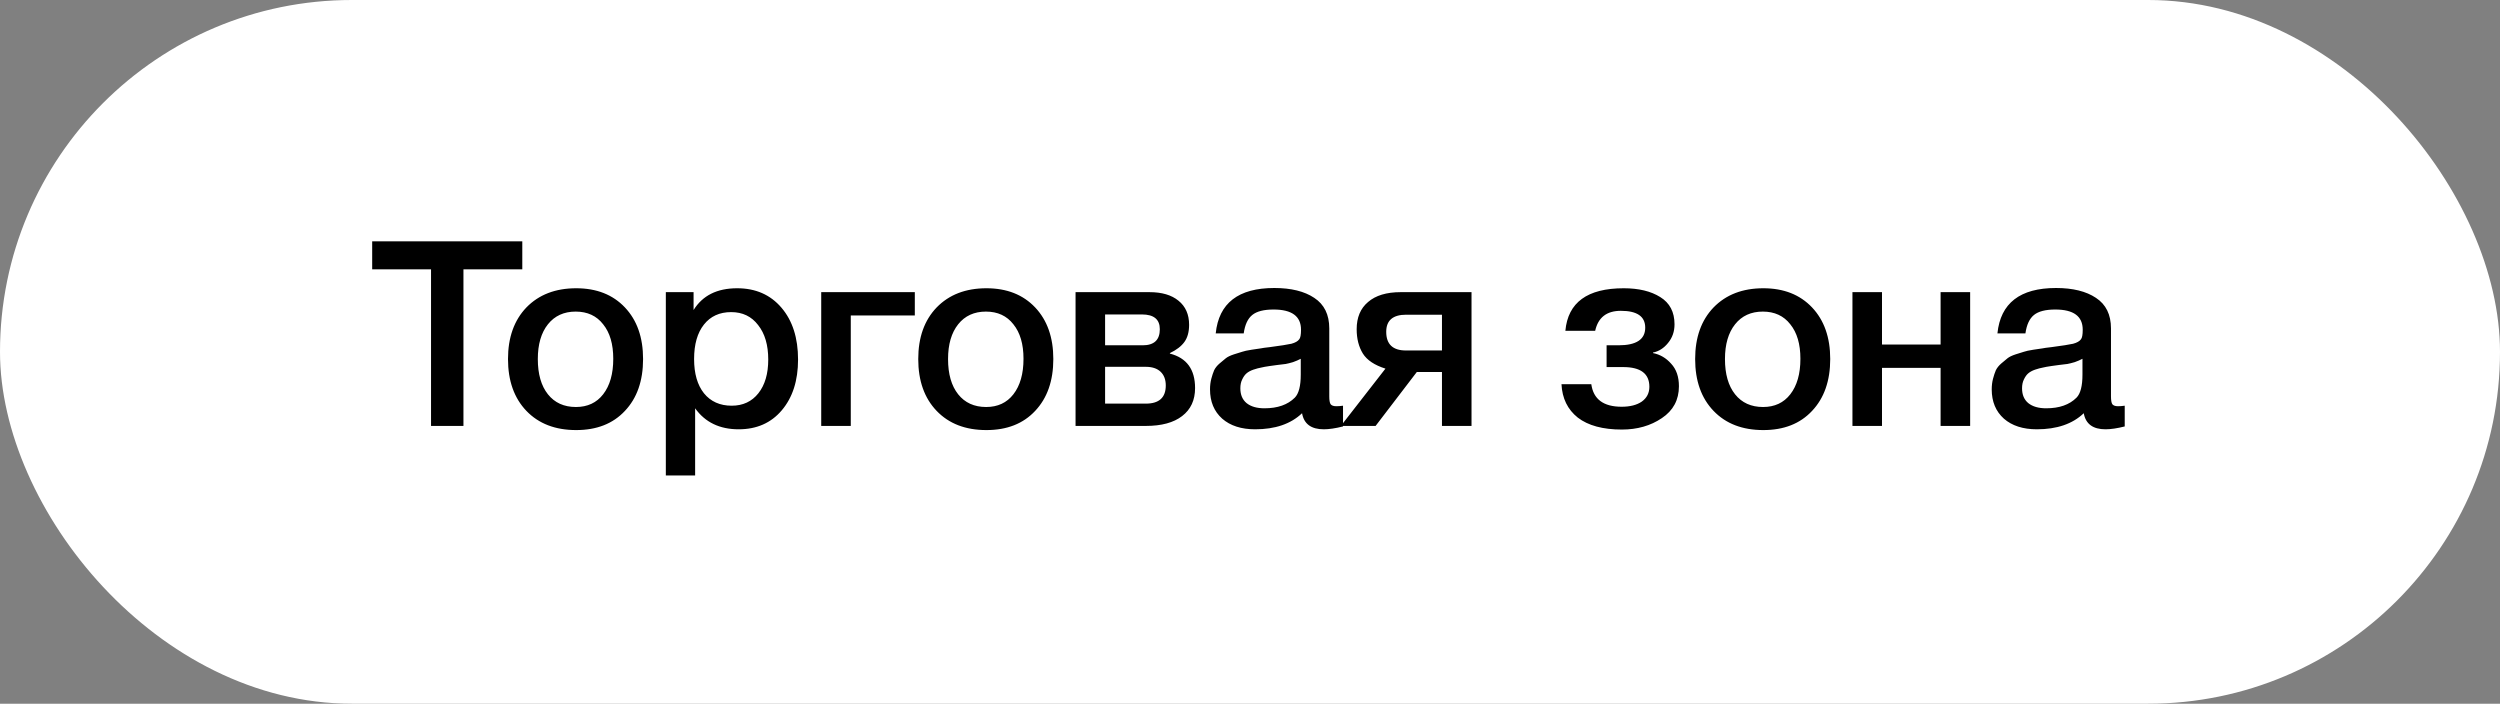 <?xml version="1.0" encoding="UTF-8"?> <svg xmlns="http://www.w3.org/2000/svg" width="135" height="38" viewBox="0 0 135 38" fill="none"><rect x="0" y="0" width="135" height="38" fill="#808080" stroke="none"/> <rect width="135" height="38" rx="19" fill="white"></rect> <path d="M28.204 13.032V14.544H25.026V23H23.276V14.544H20.098V13.032H28.204ZM31.114 15.566C32.216 15.566 33.093 15.911 33.746 16.602C34.4 17.293 34.726 18.221 34.726 19.388C34.726 20.564 34.4 21.497 33.746 22.188C33.102 22.879 32.225 23.224 31.114 23.224C29.985 23.224 29.089 22.879 28.426 22.188C27.764 21.497 27.432 20.564 27.432 19.388C27.432 18.221 27.764 17.293 28.426 16.602C29.098 15.911 29.994 15.566 31.114 15.566ZM32.57 17.512C32.216 17.055 31.721 16.826 31.086 16.826C30.452 16.826 29.952 17.055 29.588 17.512C29.224 17.969 29.042 18.595 29.042 19.388C29.042 20.2 29.224 20.835 29.588 21.292C29.952 21.749 30.456 21.978 31.1 21.978C31.726 21.978 32.216 21.749 32.57 21.292C32.934 20.825 33.116 20.186 33.116 19.374C33.116 18.581 32.934 17.96 32.57 17.512ZM37.453 15.776V16.742C37.938 15.958 38.722 15.566 39.805 15.566C40.804 15.566 41.602 15.916 42.199 16.616C42.797 17.316 43.095 18.249 43.095 19.416C43.095 20.555 42.801 21.469 42.213 22.16C41.635 22.841 40.86 23.182 39.889 23.182C38.862 23.182 38.078 22.804 37.537 22.048V25.674H35.955V15.776H37.453ZM39.483 16.854C38.858 16.854 38.368 17.078 38.013 17.526C37.658 17.974 37.481 18.595 37.481 19.388C37.481 20.172 37.658 20.788 38.013 21.236C38.377 21.684 38.877 21.908 39.511 21.908C40.118 21.908 40.599 21.684 40.953 21.236C41.308 20.788 41.485 20.181 41.485 19.416C41.485 18.632 41.303 18.011 40.939 17.554C40.584 17.087 40.099 16.854 39.483 16.854ZM49.4 17.036H45.942V23H44.346V15.776H49.4V17.036ZM53.267 15.566C54.368 15.566 55.245 15.911 55.899 16.602C56.552 17.293 56.879 18.221 56.879 19.388C56.879 20.564 56.552 21.497 55.899 22.188C55.255 22.879 54.377 23.224 53.267 23.224C52.137 23.224 51.241 22.879 50.579 22.188C49.916 21.497 49.585 20.564 49.585 19.388C49.585 18.221 49.916 17.293 50.579 16.602C51.251 15.911 52.147 15.566 53.267 15.566ZM54.723 17.512C54.368 17.055 53.873 16.826 53.239 16.826C52.604 16.826 52.105 17.055 51.741 17.512C51.377 17.969 51.195 18.595 51.195 19.388C51.195 20.2 51.377 20.835 51.741 21.292C52.105 21.749 52.609 21.978 53.253 21.978C53.878 21.978 54.368 21.749 54.723 21.292C55.087 20.825 55.269 20.186 55.269 19.374C55.269 18.581 55.087 17.96 54.723 17.512ZM64.534 20.956C64.534 21.609 64.3 22.113 63.834 22.468C63.376 22.823 62.723 23 61.873 23H58.08V15.776H62.069C62.742 15.776 63.264 15.93 63.638 16.238C64.02 16.546 64.212 16.98 64.212 17.54C64.212 17.923 64.127 18.231 63.959 18.464C63.791 18.697 63.53 18.898 63.175 19.066V19.094C64.081 19.327 64.534 19.948 64.534 20.956ZM61.873 19.808H59.675V21.796H61.873C62.592 21.796 62.952 21.469 62.952 20.816C62.952 20.499 62.858 20.251 62.672 20.074C62.485 19.897 62.219 19.808 61.873 19.808ZM61.663 16.98H59.675V18.646H61.706C62.322 18.646 62.63 18.357 62.63 17.778C62.63 17.246 62.307 16.98 61.663 16.98ZM65.649 18.002C65.817 16.369 66.871 15.552 68.813 15.552C69.718 15.552 70.437 15.729 70.969 16.084C71.51 16.439 71.781 16.989 71.781 17.736V21.404C71.781 21.609 71.804 21.749 71.851 21.824C71.907 21.899 72.009 21.936 72.159 21.936C72.271 21.936 72.392 21.927 72.523 21.908V23.028C72.112 23.131 71.767 23.182 71.487 23.182C70.805 23.182 70.413 22.893 70.311 22.314C69.704 22.893 68.859 23.182 67.777 23.182C67.03 23.182 66.437 22.991 65.999 22.608C65.56 22.216 65.341 21.689 65.341 21.026C65.341 20.821 65.364 20.629 65.411 20.452C65.457 20.275 65.509 20.121 65.565 19.99C65.63 19.859 65.728 19.738 65.859 19.626C65.999 19.514 66.111 19.421 66.195 19.346C66.288 19.271 66.433 19.201 66.629 19.136C66.834 19.071 66.983 19.024 67.077 18.996C67.179 18.959 67.352 18.921 67.595 18.884C67.837 18.847 67.996 18.823 68.071 18.814C68.155 18.795 68.323 18.772 68.575 18.744C69.144 18.669 69.531 18.609 69.737 18.562C69.942 18.506 70.082 18.427 70.157 18.324C70.222 18.249 70.255 18.077 70.255 17.806C70.255 17.078 69.76 16.714 68.771 16.714C68.248 16.714 67.865 16.812 67.623 17.008C67.38 17.204 67.226 17.535 67.161 18.002H65.649ZM70.241 19.374C70.119 19.439 69.979 19.5 69.821 19.556C69.662 19.603 69.531 19.635 69.429 19.654C69.335 19.663 69.181 19.682 68.967 19.71C68.761 19.738 68.626 19.757 68.561 19.766C68.365 19.794 68.211 19.822 68.099 19.85C67.987 19.869 67.847 19.906 67.679 19.962C67.52 20.018 67.394 20.088 67.301 20.172C67.217 20.247 67.142 20.354 67.077 20.494C67.011 20.625 66.979 20.783 66.979 20.97C66.979 21.315 67.091 21.581 67.315 21.768C67.548 21.955 67.87 22.048 68.281 22.048C68.99 22.048 69.536 21.857 69.919 21.474C70.133 21.259 70.241 20.844 70.241 20.228V19.374ZM79.462 23H77.866V20.088H76.508L74.282 23H72.406L74.814 19.906C74.226 19.719 73.82 19.449 73.596 19.094C73.372 18.73 73.26 18.291 73.26 17.778C73.26 17.143 73.465 16.653 73.876 16.308C74.287 15.953 74.875 15.776 75.64 15.776H79.462V23ZM77.866 18.926V16.994H75.934C75.215 16.994 74.856 17.302 74.856 17.918C74.856 18.59 75.211 18.926 75.92 18.926H77.866ZM90.662 20.858C90.662 21.595 90.354 22.169 89.738 22.58C89.131 22.991 88.412 23.196 87.582 23.196C86.555 23.196 85.762 22.981 85.202 22.552C84.651 22.113 84.357 21.511 84.32 20.746H85.93C86.042 21.558 86.588 21.964 87.568 21.964C88.025 21.964 88.389 21.871 88.66 21.684C88.93 21.488 89.066 21.222 89.066 20.886C89.066 20.177 88.594 19.822 87.652 19.822H86.756V18.646H87.4C88.361 18.646 88.842 18.329 88.842 17.694C88.842 17.087 88.403 16.784 87.526 16.784C86.76 16.784 86.299 17.143 86.14 17.862H84.53C84.67 16.331 85.72 15.566 87.68 15.566C88.492 15.566 89.15 15.725 89.654 16.042C90.167 16.359 90.424 16.849 90.424 17.512C90.424 17.904 90.307 18.24 90.074 18.52C89.85 18.8 89.579 18.973 89.262 19.038V19.066C89.644 19.141 89.971 19.332 90.242 19.64C90.522 19.939 90.662 20.345 90.662 20.858ZM95.22 15.566C96.321 15.566 97.198 15.911 97.852 16.602C98.505 17.293 98.832 18.221 98.832 19.388C98.832 20.564 98.505 21.497 97.852 22.188C97.208 22.879 96.33 23.224 95.22 23.224C94.09 23.224 93.194 22.879 92.532 22.188C91.869 21.497 91.538 20.564 91.538 19.388C91.538 18.221 91.869 17.293 92.532 16.602C93.204 15.911 94.1 15.566 95.22 15.566ZM96.676 17.512C96.321 17.055 95.826 16.826 95.192 16.826C94.557 16.826 94.058 17.055 93.694 17.512C93.33 17.969 93.148 18.595 93.148 19.388C93.148 20.2 93.33 20.835 93.694 21.292C94.058 21.749 94.562 21.978 95.206 21.978C95.831 21.978 96.321 21.749 96.676 21.292C97.04 20.825 97.222 20.186 97.222 19.374C97.222 18.581 97.04 17.96 96.676 17.512ZM101.628 23H100.032V15.776H101.628V18.604H104.792V15.776H106.388V23H104.792V19.864H101.628V23ZM107.861 18.002C108.029 16.369 109.084 15.552 111.025 15.552C111.931 15.552 112.649 15.729 113.181 16.084C113.723 16.439 113.993 16.989 113.993 17.736V21.404C113.993 21.609 114.017 21.749 114.063 21.824C114.119 21.899 114.222 21.936 114.371 21.936C114.483 21.936 114.605 21.927 114.735 21.908V23.028C114.325 23.131 113.979 23.182 113.699 23.182C113.018 23.182 112.626 22.893 112.523 22.314C111.917 22.893 111.072 23.182 109.989 23.182C109.243 23.182 108.65 22.991 108.211 22.608C107.773 22.216 107.553 21.689 107.553 21.026C107.553 20.821 107.577 20.629 107.623 20.452C107.67 20.275 107.721 20.121 107.777 19.99C107.843 19.859 107.941 19.738 108.071 19.626C108.211 19.514 108.323 19.421 108.407 19.346C108.501 19.271 108.645 19.201 108.841 19.136C109.047 19.071 109.196 19.024 109.289 18.996C109.392 18.959 109.565 18.921 109.807 18.884C110.05 18.847 110.209 18.823 110.283 18.814C110.367 18.795 110.535 18.772 110.787 18.744C111.357 18.669 111.744 18.609 111.949 18.562C112.155 18.506 112.295 18.427 112.369 18.324C112.435 18.249 112.467 18.077 112.467 17.806C112.467 17.078 111.973 16.714 110.983 16.714C110.461 16.714 110.078 16.812 109.835 17.008C109.593 17.204 109.439 17.535 109.373 18.002H107.861ZM112.453 19.374C112.332 19.439 112.192 19.5 112.033 19.556C111.875 19.603 111.744 19.635 111.641 19.654C111.548 19.663 111.394 19.682 111.179 19.71C110.974 19.738 110.839 19.757 110.773 19.766C110.577 19.794 110.423 19.822 110.311 19.85C110.199 19.869 110.059 19.906 109.891 19.962C109.733 20.018 109.607 20.088 109.513 20.172C109.429 20.247 109.355 20.354 109.289 20.494C109.224 20.625 109.191 20.783 109.191 20.97C109.191 21.315 109.303 21.581 109.527 21.768C109.761 21.955 110.083 22.048 110.493 22.048C111.203 22.048 111.749 21.857 112.131 21.474C112.346 21.259 112.453 20.844 112.453 20.228V19.374Z" fill="black"></path> </svg> 